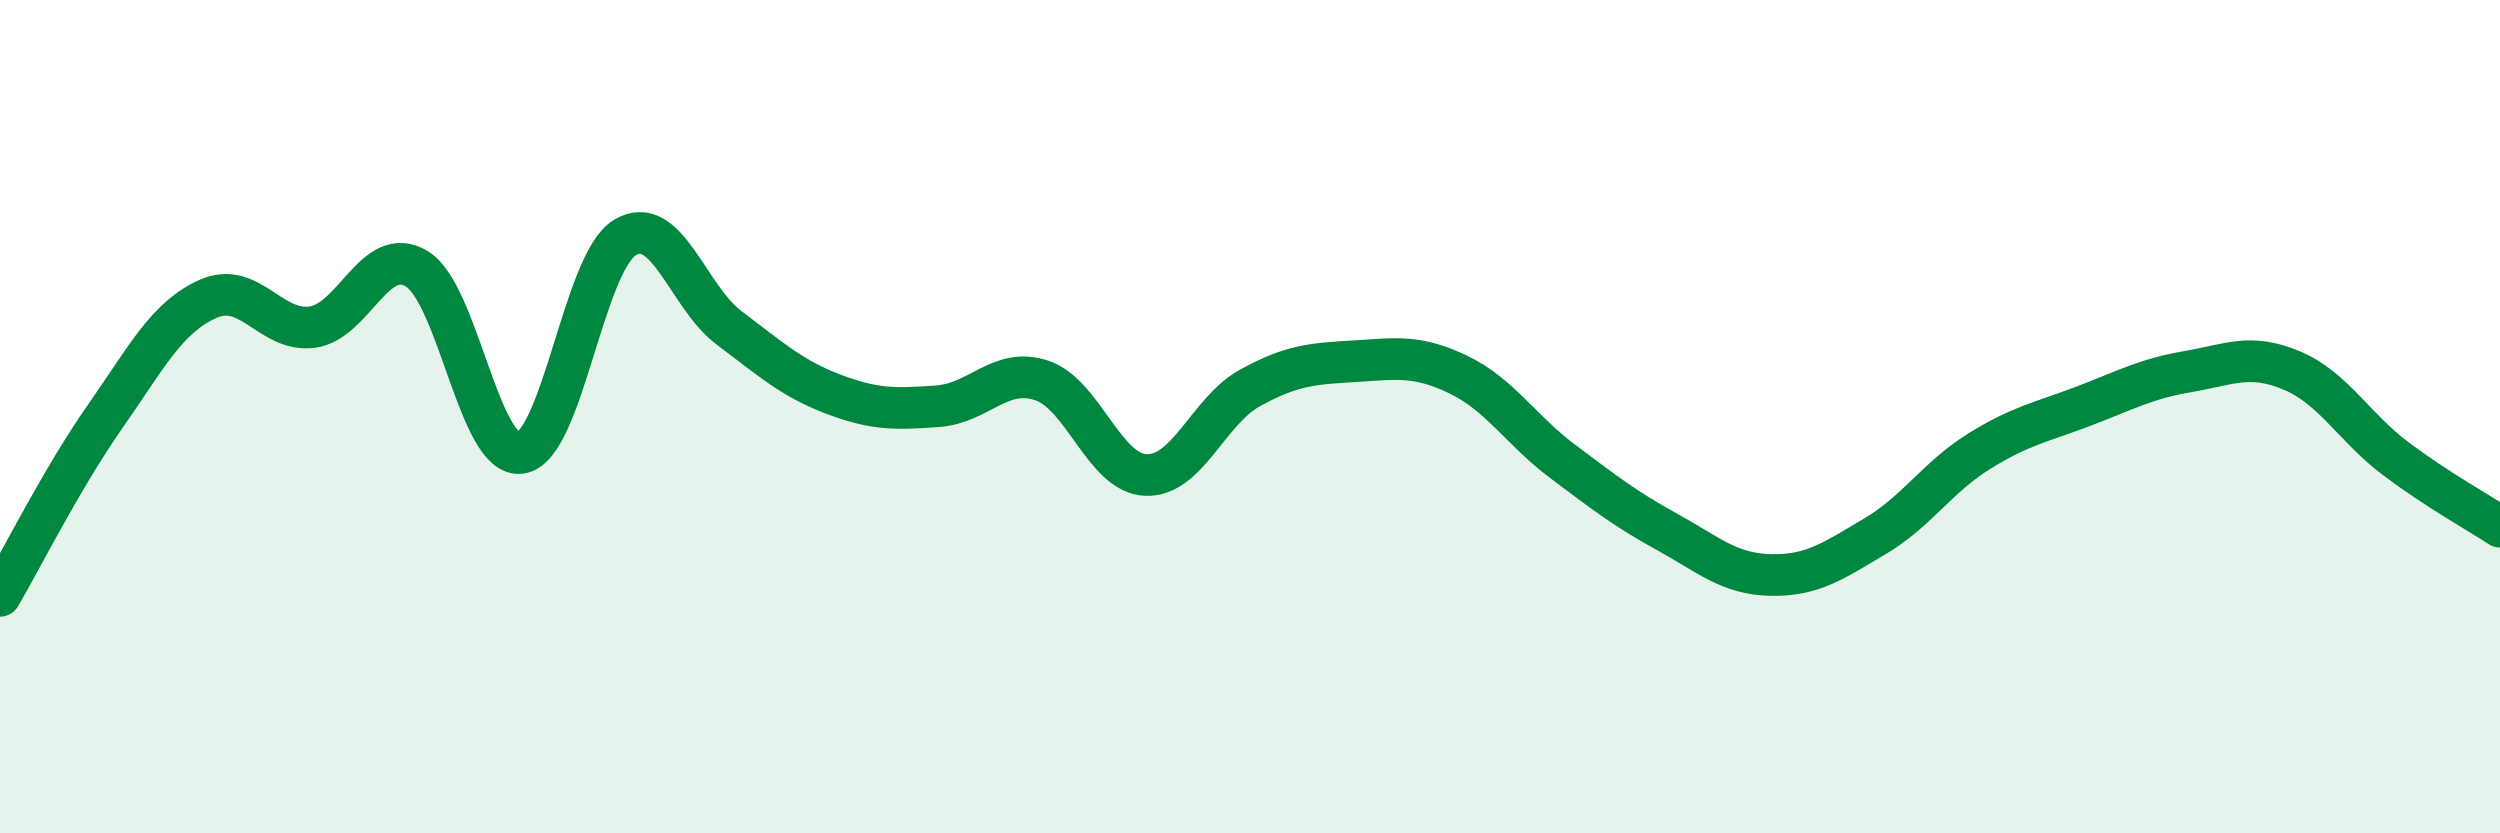 
    <svg width="60" height="20" viewBox="0 0 60 20" xmlns="http://www.w3.org/2000/svg">
      <path
        d="M 0,14.3 C 0.5,13.45 1.5,11.46 2.5,10.03 C 3.5,8.6 4,7.61 5,7.17 C 6,6.73 6.5,7.99 7.5,7.85 C 8.5,7.71 9,5.85 10,6.45 C 11,7.05 11.5,11.02 12.5,10.87 C 13.5,10.72 14,6.3 15,5.7 C 16,5.1 16.5,7.12 17.5,7.87 C 18.5,8.62 19,9.08 20,9.46 C 21,9.84 21.5,9.82 22.5,9.75 C 23.5,9.68 24,8.8 25,9.13 C 26,9.46 26.5,11.36 27.5,11.4 C 28.5,11.44 29,9.86 30,9.31 C 31,8.76 31.5,8.73 32.5,8.67 C 33.5,8.61 34,8.51 35,8.99 C 36,9.47 36.5,10.32 37.5,11.07 C 38.5,11.82 39,12.21 40,12.76 C 41,13.31 41.5,13.78 42.5,13.8 C 43.5,13.82 44,13.46 45,12.87 C 46,12.28 46.5,11.45 47.5,10.83 C 48.5,10.21 49,10.13 50,9.75 C 51,9.37 51.5,9.09 52.5,8.92 C 53.5,8.75 54,8.47 55,8.89 C 56,9.31 56.5,10.26 57.5,11.01 C 58.5,11.76 59.5,12.31 60,12.64L60 20L0 20Z"
        fill="#008740"
        opacity="0.1"
        stroke-linecap="round"
        stroke-linejoin="round"
      />
      <path
        d="M 0,14.3 C 0.5,13.45 1.5,11.46 2.5,10.03 C 3.5,8.6 4,7.61 5,7.17 C 6,6.73 6.5,7.99 7.5,7.85 C 8.5,7.71 9,5.85 10,6.45 C 11,7.05 11.5,11.02 12.5,10.87 C 13.5,10.72 14,6.3 15,5.7 C 16,5.1 16.5,7.12 17.5,7.87 C 18.5,8.62 19,9.08 20,9.46 C 21,9.84 21.5,9.82 22.5,9.75 C 23.5,9.68 24,8.8 25,9.13 C 26,9.46 26.5,11.36 27.5,11.4 C 28.5,11.44 29,9.86 30,9.31 C 31,8.76 31.5,8.73 32.5,8.67 C 33.5,8.61 34,8.51 35,8.99 C 36,9.47 36.5,10.32 37.5,11.07 C 38.5,11.82 39,12.21 40,12.76 C 41,13.31 41.5,13.78 42.5,13.8 C 43.5,13.82 44,13.46 45,12.87 C 46,12.28 46.5,11.45 47.5,10.83 C 48.5,10.21 49,10.13 50,9.75 C 51,9.37 51.5,9.09 52.5,8.92 C 53.5,8.75 54,8.47 55,8.89 C 56,9.31 56.5,10.26 57.5,11.01 C 58.5,11.76 59.5,12.31 60,12.64"
        stroke="#008740"
        stroke-width="1"
        fill="none"
        stroke-linecap="round"
        stroke-linejoin="round"
      />
    </svg>
  